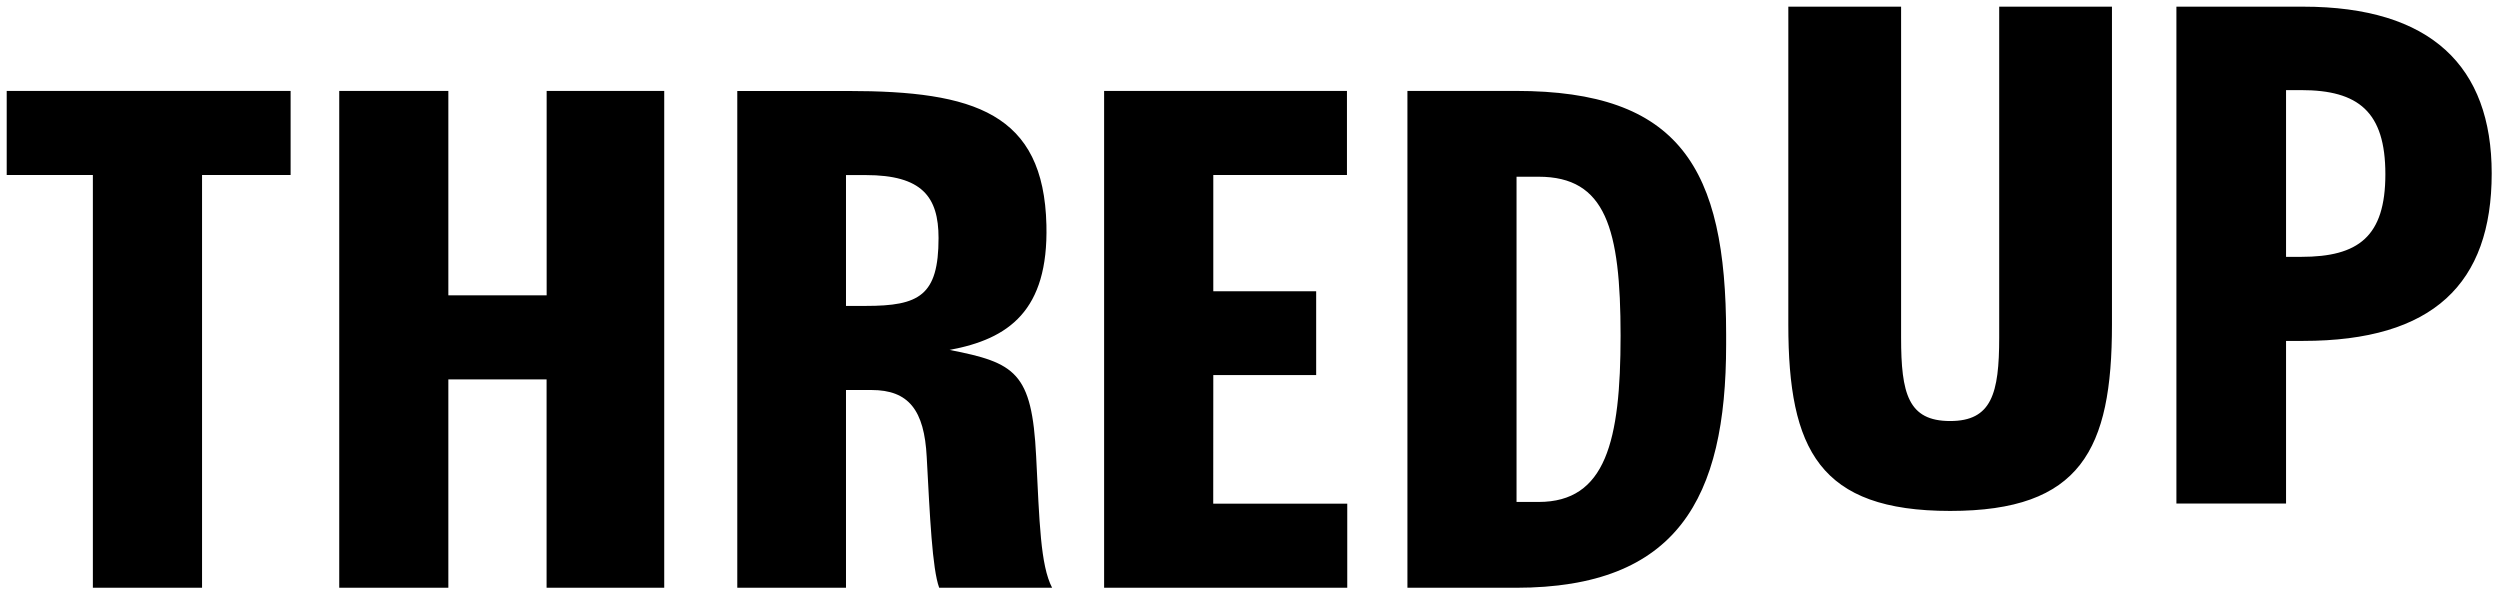 <svg width="265" height="64" viewBox="0 0 265 64" fill="none" xmlns="http://www.w3.org/2000/svg">
<g clip-path="url(#clip0_48_3191)">
<path d="M100.658 37.091C106.915 35.933 111.143 32.944 110.92 23.85C110.638 11.981 103.276 9.644 89.876 9.644H78.152V62.303H89.675V41.341H92.381C96.309 41.341 97.98 43.465 98.232 48.444C98.571 54.782 98.816 60.283 99.553 62.299H111.522C110.284 59.908 110.185 55.352 109.831 48.357C109.386 39.432 107.609 38.456 100.658 37.091ZM91.762 32.427H89.675V18.558H91.762C97.73 18.558 99.486 20.852 99.486 25.23C99.486 31.349 97.427 32.427 91.762 32.427ZM0.711 18.552H9.844V62.303H21.417V18.552H30.805V9.637H0.711V18.552ZM57.945 31.304H47.525V9.637H35.959V62.303H47.525V40.218H57.938V62.303H70.408V9.637H57.945V31.304ZM128.609 39.76H139.514V30.871H128.609V18.552H142.777V9.637H117.036V62.303H142.809V53.388H128.602L128.609 39.76ZM160.687 9.637H149.187V62.303H160.687C177.784 62.303 182.97 52.86 182.97 36.526V35.413C182.97 17.738 177.994 9.637 160.687 9.637ZM163.092 53.207H160.753V18.733H163.092C170.212 18.733 171.778 24.222 171.782 35.586C171.778 46.775 170.212 53.207 163.092 53.207ZM244.126 0.707H230.699V53.373H242.321V36.136H244.126C257.919 36.136 264.12 30.066 264.12 18.377C264.12 7.036 257.705 0.707 244.126 0.707ZM243.931 27.226H242.321V9.552H243.926C249.982 9.552 252.849 11.837 252.849 18.464C252.849 25.09 249.987 27.226 243.931 27.226ZM211.915 35.784C211.915 41.73 211.11 44.629 206.717 44.629C202.267 44.629 201.516 41.73 201.516 35.784V0.707H189.562V34.414C189.562 47.677 192.869 54.159 206.717 54.159C220.565 54.159 223.868 47.677 223.868 34.414V0.707H211.915V35.784Z" fill="black"/>
</g>
<defs>
<clipPath id="clip0_48_3191">
<rect width="264.828" height="64" fill="white"/>
</clipPath>
</defs>
</svg>
